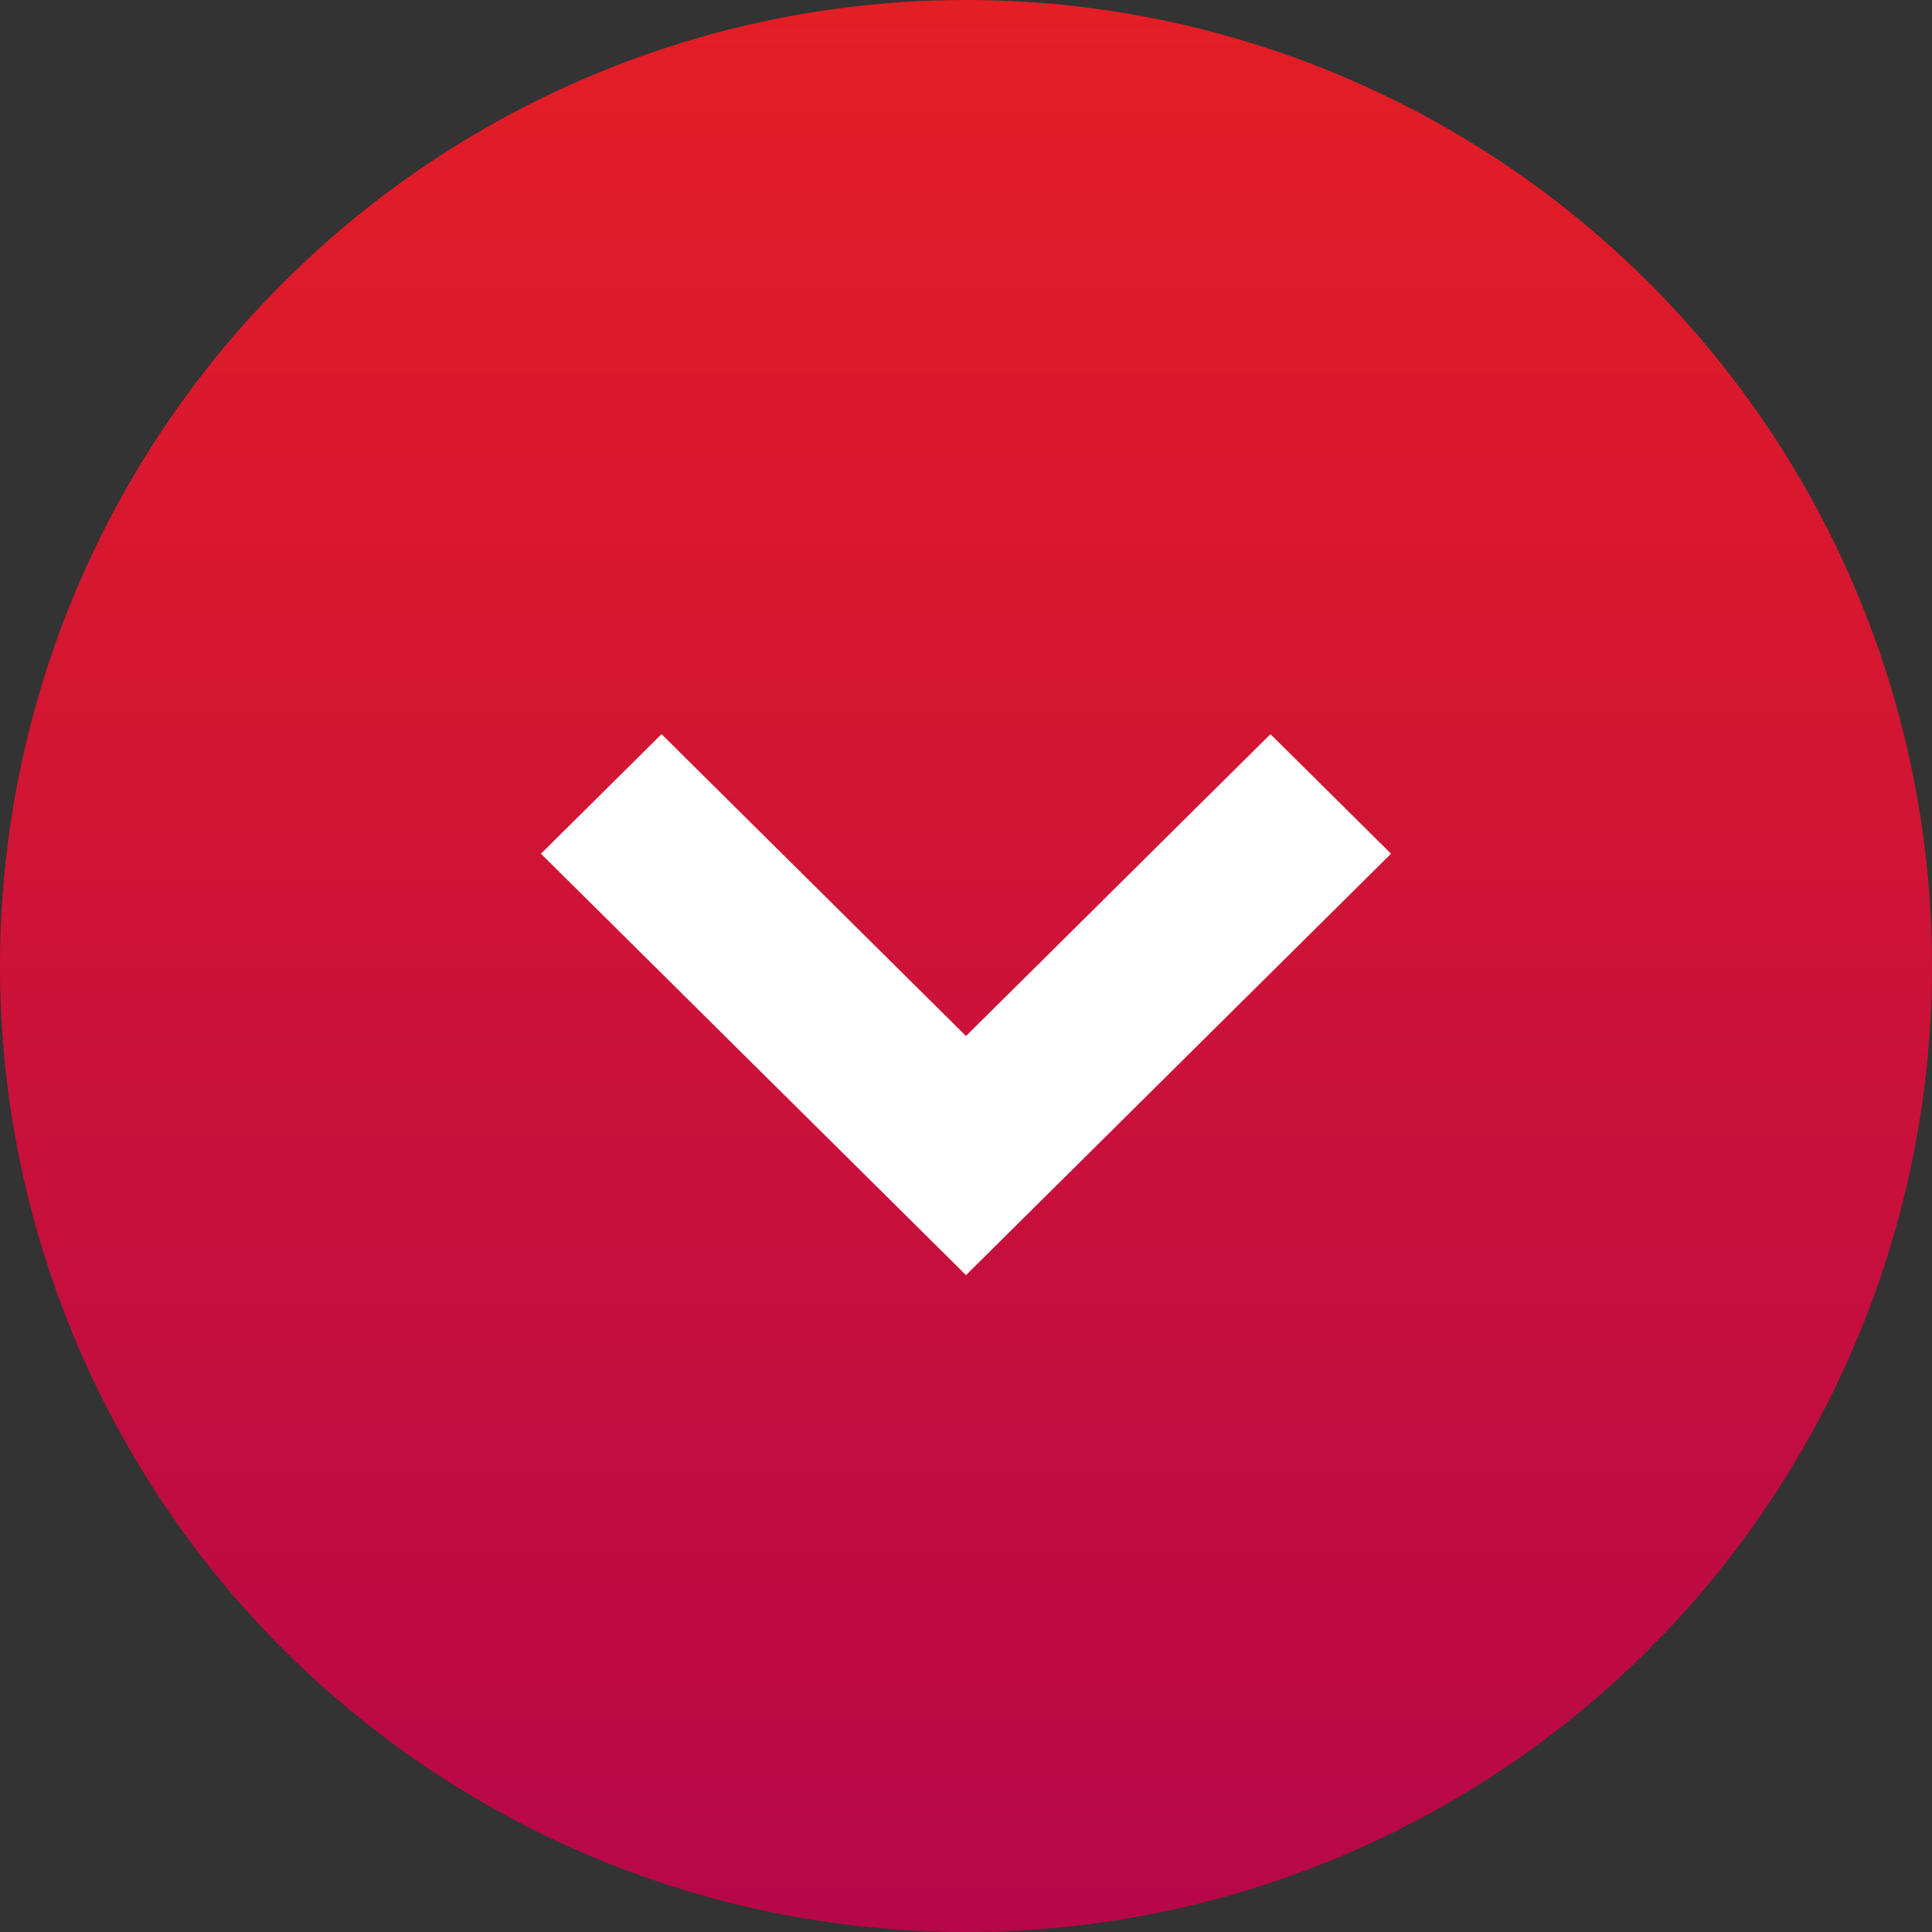 <svg width="50" height="50" viewBox="0 0 50 50" fill="none" xmlns="http://www.w3.org/2000/svg">
<rect x="0" y="0" width="50" height="50" fill="#333333" stroke="none"/>
<circle cx="25" cy="25" r="25" transform="matrix(0 1 1 0 0 0)" fill="url(#paint0_linear_185_981)"/>
<path d="M14 22.094L25 33L36 22.094L32.879 19L25 26.812L17.121 19L14 22.094Z" fill="white"/>
<defs>
<linearGradient id="paint0_linear_185_981" x1="1.86265e-07" y1="25" x2="50" y2="25" gradientUnits="userSpaceOnUse">
<stop stop-color="#E31E25"/>
<stop offset="1" stop-color="#B70749"/>
</linearGradient>
</defs>
</svg>
